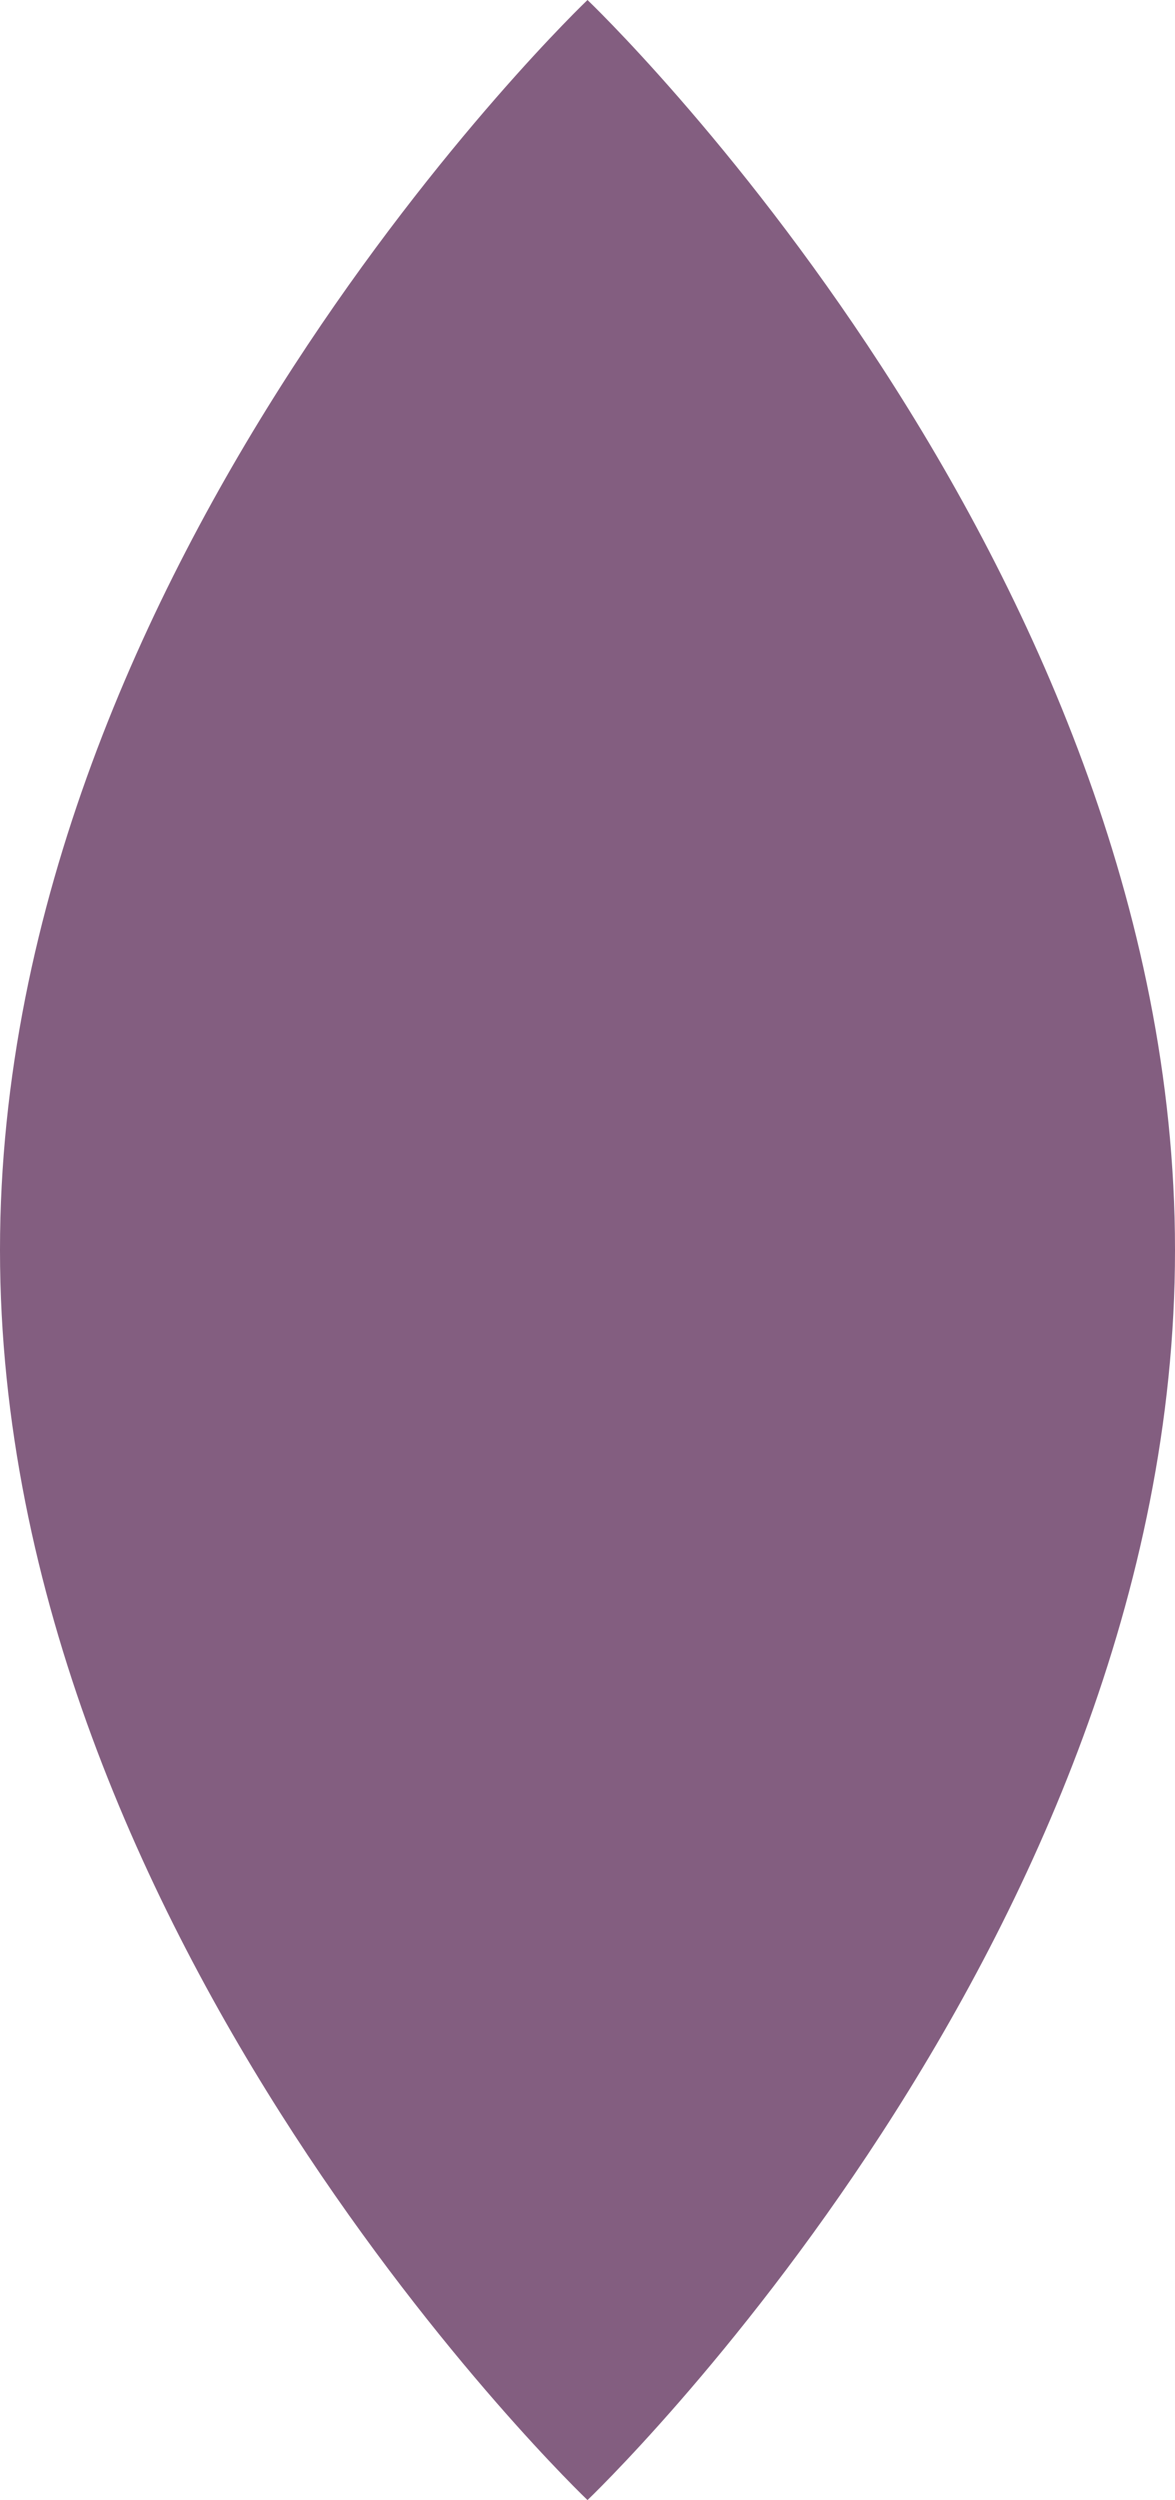 <svg width="47" height="100" viewBox="0 0 47 100" fill="none" xmlns="http://www.w3.org/2000/svg">
<path d="M23.5 0C23.5 0 47 22.386 47 50C47 77.614 23.5 100 23.5 100C23.5 100 0 77.614 0 50C-4.83769e-05 22.386 23.5 0 23.5 0Z" fill="#835E80"/>
</svg>

